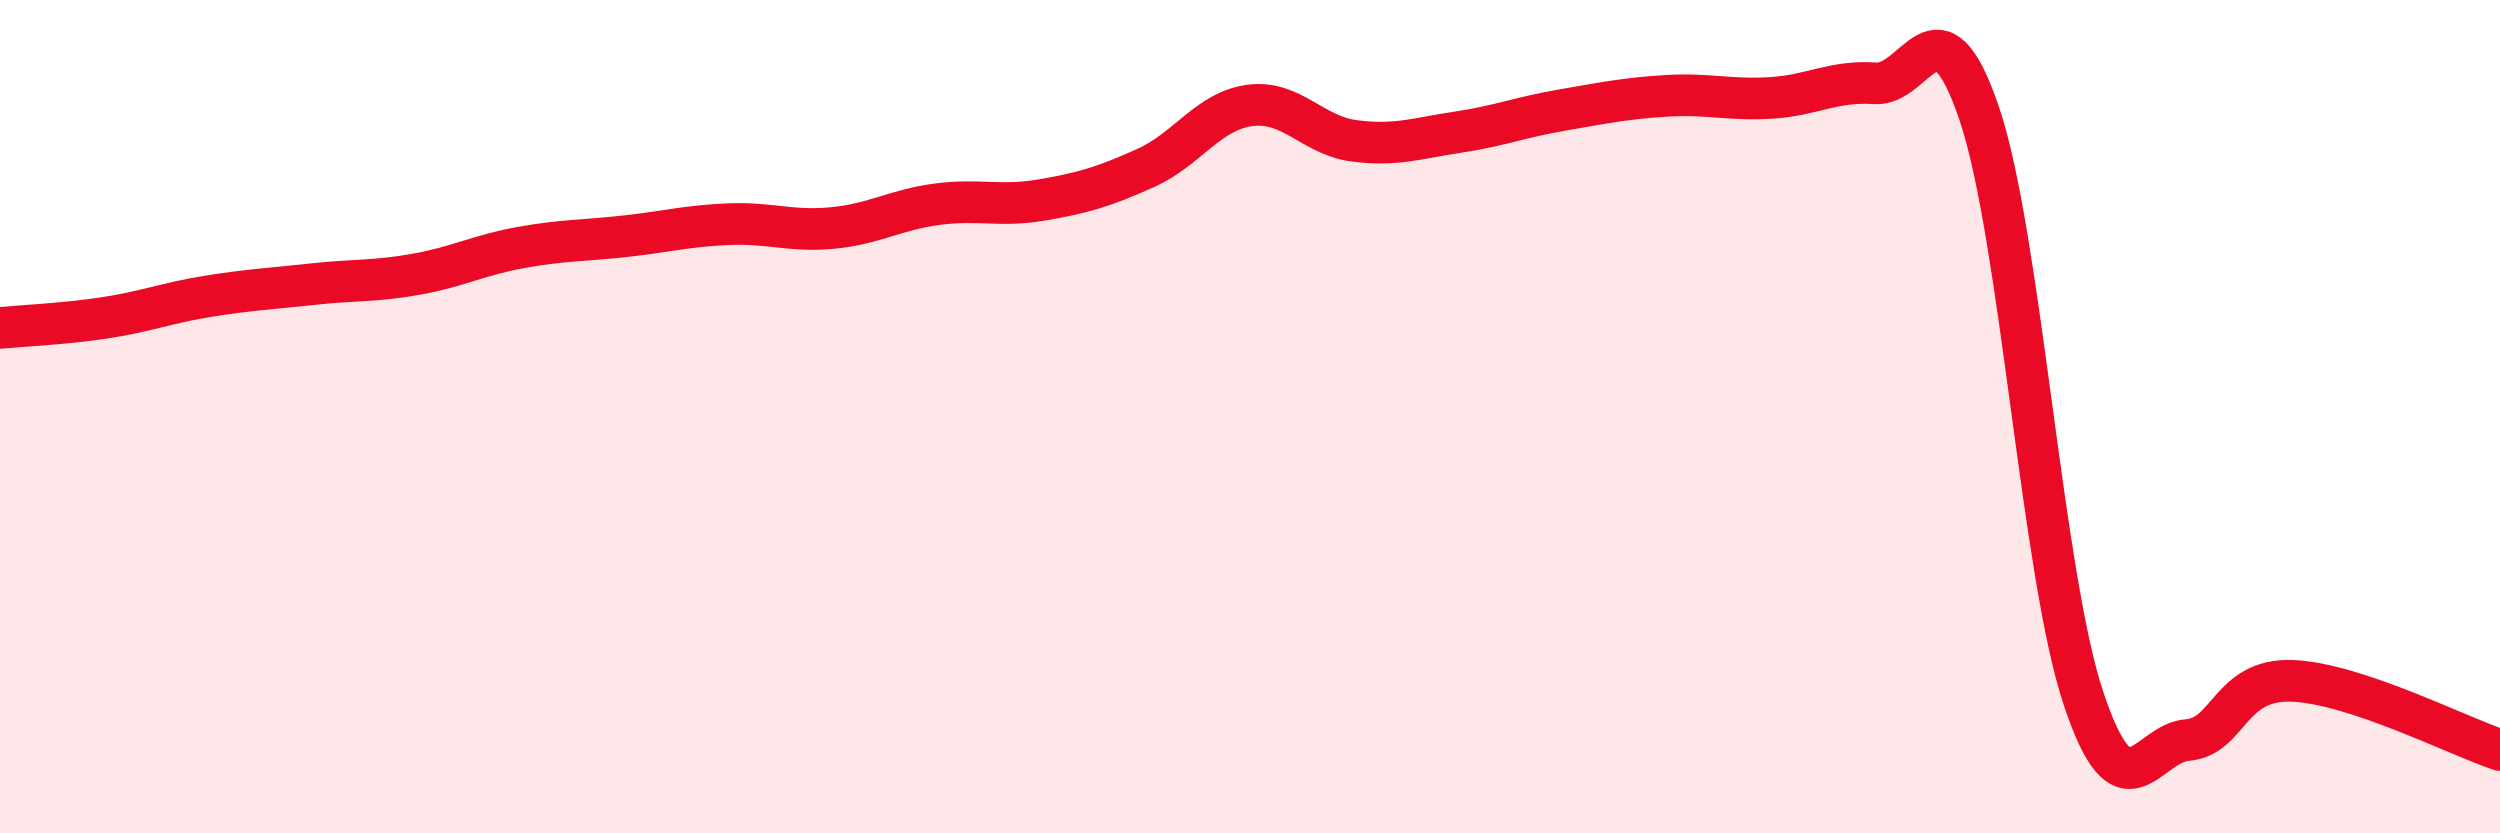 
    <svg width="60" height="20" viewBox="0 0 60 20" xmlns="http://www.w3.org/2000/svg">
      <path
        d="M 0,7.87 C 0.5,7.82 1.5,7.78 2.5,7.63 C 3.5,7.48 4,7.27 5,7.11 C 6,6.95 6.5,6.93 7.5,6.82 C 8.5,6.71 9,6.76 10,6.58 C 11,6.4 11.5,6.12 12.5,5.94 C 13.5,5.76 14,5.78 15,5.67 C 16,5.56 16.5,5.42 17.5,5.38 C 18.5,5.34 19,5.57 20,5.47 C 21,5.37 21.5,5.03 22.5,4.9 C 23.5,4.77 24,4.97 25,4.8 C 26,4.63 26.5,4.48 27.5,4.03 C 28.5,3.58 29,2.66 30,2.53 C 31,2.4 31.5,3.25 32.5,3.38 C 33.5,3.51 34,3.32 35,3.17 C 36,3.02 36.5,2.81 37.5,2.64 C 38.5,2.47 39,2.36 40,2.3 C 41,2.24 41.5,2.41 42.5,2.35 C 43.5,2.29 44,1.93 45,2 C 46,2.07 46.5,-0.23 47.5,2.72 C 48.5,5.67 49,13.74 50,16.75 C 51,19.76 51.5,17.84 52.5,17.76 C 53.5,17.68 53.5,16.29 55,16.34 C 56.5,16.39 59,17.67 60,18L60 20L0 20Z"
        fill="#EB0A25"
        opacity="0.1"
        stroke-linecap="round"
        stroke-linejoin="round"
      />
      <path
        d="M 0,7.87 C 0.5,7.82 1.5,7.78 2.5,7.63 C 3.5,7.48 4,7.27 5,7.11 C 6,6.95 6.5,6.93 7.5,6.82 C 8.5,6.71 9,6.76 10,6.58 C 11,6.4 11.5,6.12 12.5,5.94 C 13.5,5.76 14,5.78 15,5.67 C 16,5.56 16.5,5.42 17.5,5.38 C 18.5,5.34 19,5.57 20,5.47 C 21,5.37 21.5,5.03 22.5,4.9 C 23.5,4.77 24,4.97 25,4.8 C 26,4.63 26.5,4.48 27.5,4.03 C 28.5,3.58 29,2.66 30,2.53 C 31,2.4 31.5,3.25 32.5,3.38 C 33.5,3.51 34,3.32 35,3.17 C 36,3.02 36.5,2.81 37.5,2.64 C 38.5,2.47 39,2.36 40,2.3 C 41,2.24 41.5,2.41 42.5,2.35 C 43.5,2.29 44,1.93 45,2 C 46,2.07 46.5,-0.23 47.5,2.72 C 48.5,5.67 49,13.74 50,16.75 C 51,19.76 51.5,17.84 52.5,17.76 C 53.5,17.68 53.5,16.29 55,16.34 C 56.5,16.39 59,17.67 60,18"
        stroke="#EB0A25"
        stroke-width="1"
        fill="none"
        stroke-linecap="round"
        stroke-linejoin="round"
      />
    </svg>
  